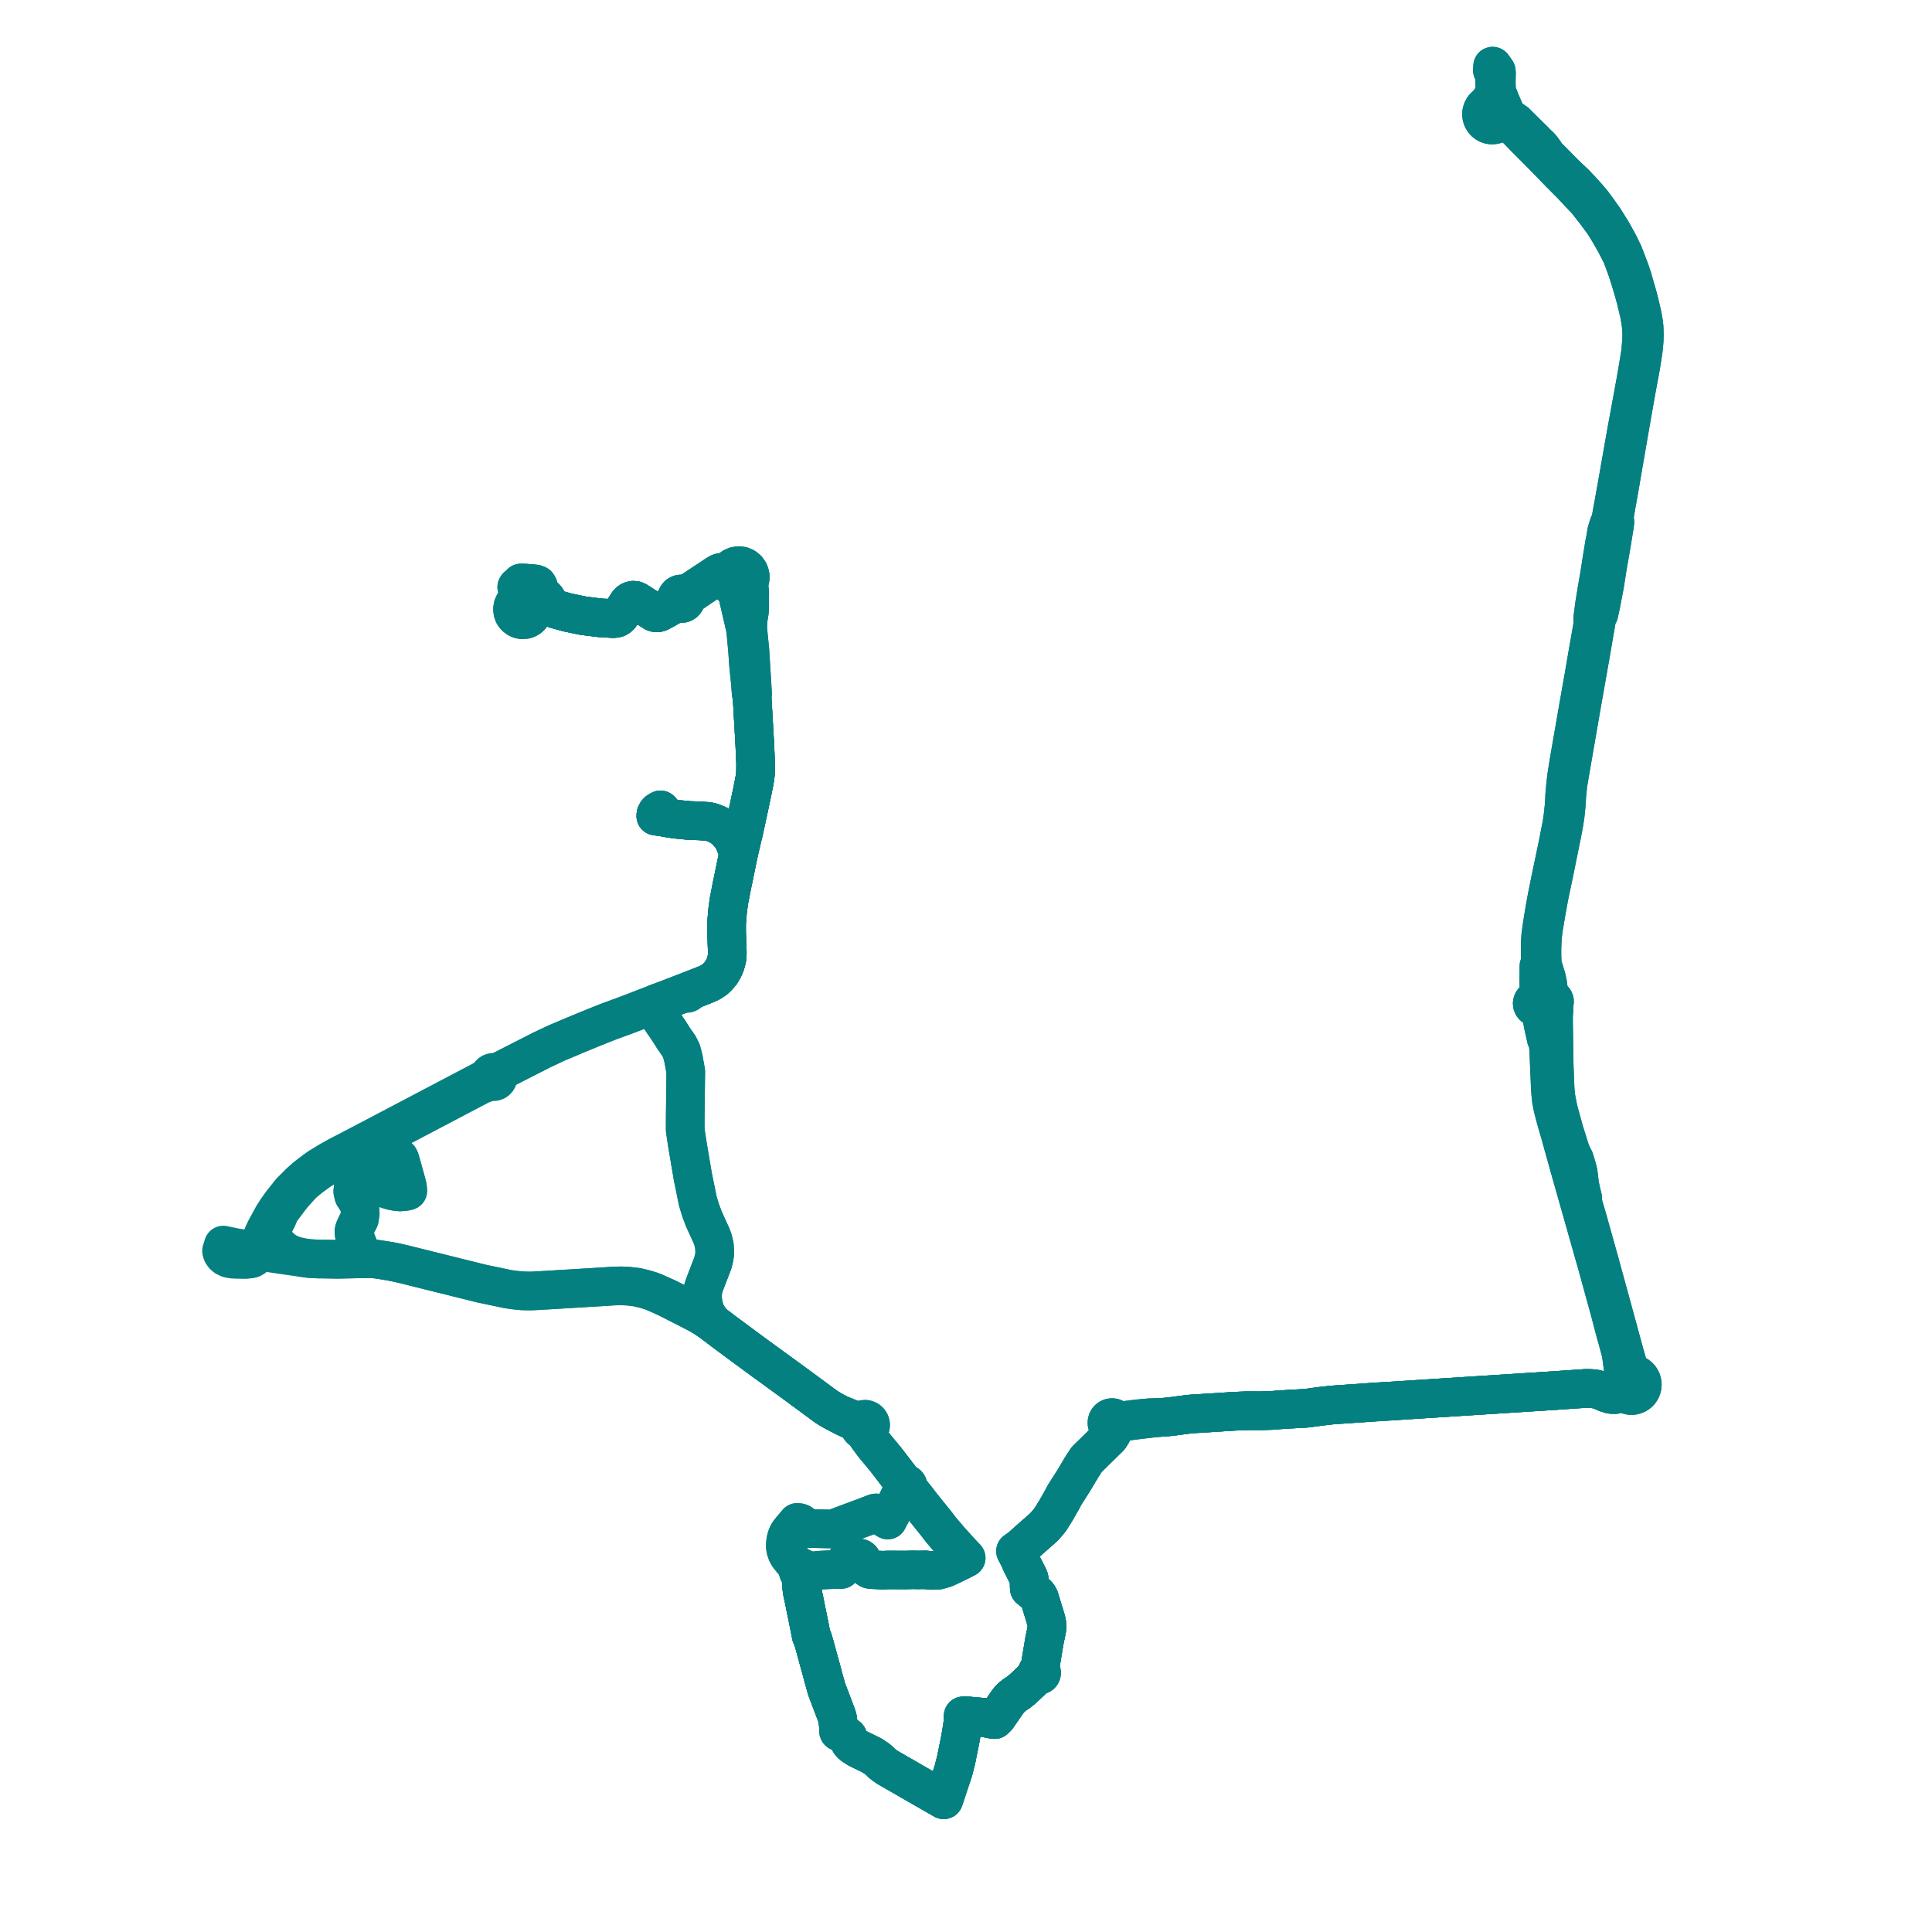     
<svg width="584.253" height="584.253" version="1.1"
     xmlns="http://www.w3.org/2000/svg">

  <title>Plan de ligne</title>
  <desc>Du 2019-09-02 au 2024-01-07</desc>

<path d='M 451.316 21.274 L 451.543 21.662 L 451.742 22.165 L 451.861 22.562 L 451.963 23.45 L 451.999 23.849 L 452.013 24.377 L 452.043 24.637 L 452.056 28.149 L 451.76 28.745 L 451.608 29.101 L 451.468 29.411 L 451.026 30.011 L 450.809 30.267 L 450.472 30.614 L 450.272 31.14 L 450.142 31.483 L 449.698 31.685 L 449.29 31.954 L 448.926 32.282 L 448.615 32.661 L 448.285 33.254 L 448.085 33.905 L 448.022 34.583 L 448.1 35.258 L 448.315 35.904 L 448.658 36.489 L 448.966 36.851 L 449.324 37.163 L 449.904 37.51 L 450.542 37.726 L 451.211 37.805 L 451.882 37.741 L 452.525 37.538 L 452.966 37.302 L 453.367 37.001 L 454.345 36.831 L 455.239 36.772 L 455.804 36.873 L 456.439 37.143 L 457.27 37.69 L 457.697 38.098 L 459.206 39.583 L 460.697 41.122 L 463.122 43.563 L 465.112 45.555 L 468.422 48.94 L 469.607 50.162 L 470.344 50.923 L 471.058 51.66 L 471.76 52.384 L 473.905 54.533 L 475.489 56.124 L 477.493 58.291 L 477.93 58.765 L 479.756 60.658 L 481.014 62.267 L 482.587 64.264 L 485.108 67.701 L 486.73 70.354 L 488.531 73.533 L 490.259 76.878 L 490.417 77.184 L 490.672 77.88 L 492.142 81.899 L 492.901 84.275 L 494.034 88.044 L 494.789 90.873 L 494.952 91.585 L 495.761 94.9 L 496.044 96.581 L 496.227 97.64 L 496.301 98.382 L 496.403 99.41 L 496.478 101.296 L 496.423 103.067 L 496.112 106.64 L 495.364 111.162 L 494.587 115.683 L 492.794 125.466 L 491.88 130.408 L 490.488 138.312 L 488.886 147.398 L 487.739 153.78 L 487.488 155.104 L 486.978 158.119 L 486.513 158.663 L 485.839 160.883 L 485.517 162.929 L 485.172 164.638 L 484.95 166.055 L 484.842 166.751 L 484.551 168.421 L 483.977 172.123 L 483.735 173.682 L 482.854 178.81 L 482.234 182.576 L 481.752 186.236 L 481.636 187.163 L 481.714 187.491 L 481.861 187.933 L 480.102 197.891 L 479.024 204.188 L 477.367 213.588 L 474.439 230.444 L 473.707 235.057 L 473.428 237.602 L 473.176 240.495 L 473.025 243.422 L 472.686 246.647 L 472.34 249.086 L 471.916 251.24 L 471.123 255.311 L 468.663 267.068 L 468.24 269.242 L 467.784 271.464 L 467.611 272.384 L 467.318 273.937 L 466.878 276.611 L 466.561 278.455 L 466.408 279.455 L 466.271 280.352 L 465.921 283.054 L 465.788 285.034 L 465.772 286.903 L 465.765 291.229 L 465.384 292.165 L 465.368 295.33 L 465.351 297.112 L 465.435 299.677 L 465.46 300.435 L 465.496 301.08 L 465.356 301.755 L 464.866 302.439 L 464.556 302.361 L 464.238 302.378 L 463.919 302.496 L 463.651 302.708 L 463.447 303.02 L 463.357 303.385 L 463.393 303.758 L 463.548 304.098 L 463.783 304.347 L 464.082 304.513 L 464.415 304.577 L 464.751 304.535 L 465.044 304.764 L 465.402 305.123 L 465.814 305.54 L 466.119 306.594 L 466.332 307.949 L 466.467 308.729 L 466.656 309.815 L 466.869 310.81 L 467.152 312.047 L 467.599 314.07 L 468.132 315.04 L 468.368 317.714 L 468.462 320.331 L 468.596 323.626 L 468.724 326.408 L 468.805 328.628 L 468.937 330.523 L 469.17 332.72 L 469.611 335.015 L 470.639 338.919 L 471.654 342.375 L 474.66 353.192 L 482.94 382.371 L 486.777 396.315 L 488.586 403.189 L 489.06 404.826 L 490.169 408.968 L 490.404 410.374 L 490.614 411.931 L 490.855 413.935 L 491.004 415.05 L 491.008 415.237 L 491.025 415.63 L 491.004 415.969 L 491.022 416.425 L 490.698 416.826 L 490.44 417.272 L 490.253 417.754 L 490.143 418.259 L 490.112 418.776 L 490.161 419.292 L 489.615 420.364 L 489.402 420.62 L 489.1 420.886 L 488.654 421.124 L 487.16 421.663 L 485.818 421.251 L 484.283 420.584 L 483.287 420.249 L 482.245 419.995 L 481.055 419.886 L 479.599 419.87 L 471.422 420.434 L 470.341 420.511 L 445.231 422.115 L 442.906 422.264 L 442.581 422.285 L 433.697 422.853 L 430.402 423.063 L 425.619 423.37 L 421.379 423.644 L 416.111 423.955 L 404.196 424.792 L 402.815 424.888 L 401.783 425.001 L 399.088 425.297 L 396.648 425.637 L 395.509 425.814 L 394.086 425.936 L 390.207 426.131 L 386.592 426.358 L 384.577 426.531 L 380.938 426.64 L 380.204 426.635 L 378.601 426.625 L 377.119 426.617 L 373.545 426.763 L 370.813 426.936 L 367.055 427.183 L 363.993 427.371 L 363.499 427.402 L 363.009 427.433 L 361.052 427.547 L 360.133 427.613 L 359.287 427.693 L 356.857 428.017 L 355.448 428.218 L 354.337 428.355 L 352.362 428.558 L 349.607 428.717 L 347.715 428.726 L 344.745 428.987 L 342.75 429.214 L 339.77 429.61 L 338.921 429.55 L 338.436 429.475 L 337.992 429.376 L 337.77 429.29 L 337.378 429.139 L 337.067 428.9 L 336.706 428.747 L 336.319 428.69 L 335.931 428.734 L 335.597 428.858 L 335.301 429.056 L 335.057 429.317 L 334.878 429.628 L 334.762 430.04 L 334.761 430.468 L 334.874 430.88 L 335.094 431.246 L 335.441 431.565 L 335.792 432.179 L 335.963 432.575 L 335.97 433.12 L 335.85 433.98 L 335.552 434.56 L 334.936 435.166 L 334.38 435.712 L 333.748 436.334 L 332.755 437.31 L 330.623 439.406 L 329.838 440.178 L 328.628 441.367 L 327.861 442.535 L 327.041 443.801 L 326.835 444.168 L 324.691 447.758 L 321.929 452.106 L 321.134 453.602 L 319.342 456.762 L 317.978 458.942 L 317.753 459.289 L 317.174 460.092 L 316.229 461.177 L 315.65 461.827 L 311.292 465.666 L 309.876 466.915 L 308.79 467.927 L 307.735 468.632 L 307.098 469.079 L 307.592 470.044 L 308.006 470.852 L 308.58 471.974 L 308.71 472.371 L 308.887 472.717 L 309 472.94 L 309.328 473.586 L 311.079 477.026 L 311.253 477.586 L 311.311 478.009 L 311.299 478.454 L 311.255 478.809 L 311.237 478.985 L 311.241 479.388 L 311.256 479.784 L 311.263 480.056 L 311.293 480.382 L 312.227 481.132 L 312.593 481.407 L 313.548 482.146 L 313.923 482.583 L 314.244 483.114 L 314.429 483.61 L 314.538 483.999 L 315.017 485.588 L 315.716 487.863 L 316.304 489.778 L 316.552 490.815 L 316.629 491.814 L 316.558 492.698 L 316.368 493.644 L 316.021 495.313 L 315.857 496.099 L 315.766 496.64 L 315.685 497.12 L 315.611 497.558 L 315.573 497.785 L 315.35 499.115 L 314.811 502.403 L 314.526 504.017 L 314.483 504.422 L 314.387 505.17 L 314.146 505.179 L 313.923 505.27 L 313.744 505.431 L 313.629 505.646 L 313.592 505.888 L 313.639 506.128 L 313.763 506.337 L 313.278 506.841 L 312.378 507.8 L 311.609 508.544 L 310.724 509.38 L 309.288 510.737 L 309.048 510.93 L 308.302 511.53 L 307.958 511.807 L 307.151 512.333 L 306.932 512.482 L 306.115 513.119 L 305.981 513.244 L 305.559 513.638 L 305.033 514.234 L 304.271 515.297 L 304.013 515.657 L 301.517 519.28 L 300.765 520.007 L 300.214 519.93 L 299.639 519.85 L 297.36 519.36 L 296.774 519.278 L 294.483 519.072 L 293.273 518.962 L 292.121 518.859 L 291.656 518.879 L 291.289 518.898 L 291.256 519.948 L 291.156 521.187 L 291.117 521.675 L 290.487 525.518 L 290.437 525.773 L 290.26 526.671 L 289.953 528.231 L 289.927 528.343 L 289.866 528.638 L 289.31 531.407 L 289.116 532.32 L 288.302 535.517 L 288.071 536.21 L 288.034 536.32 L 287.829 536.956 L 287.47 538.011 L 287.275 538.596 L 287.232 538.727 L 286.48 540.981 L 285.679 543.385 L 285.382 544.253 L 284.724 543.874 L 282.186 542.414 L 278.852 540.498 L 277.977 539.995 L 277.645 539.804 L 275.933 538.82 L 273.725 537.55 L 273.414 537.371 L 271.224 536.112 L 270.868 535.907 L 268.399 534.488 L 267.193 533.647 L 266.771 533.301 L 265.775 532.317 L 265.03 531.747 L 263.671 530.849 L 261.317 529.688 L 259.521 528.831 L 258.197 527.977 L 257.656 527.583 L 257.337 527.276 L 257.047 526.896 L 256.804 526.409 L 256.49 525.552 L 256.359 525.244 L 256.076 525.027 L 255.282 524.494 L 254.867 524.214 L 254.271 523.813 L 254.18 523.752 L 254.023 523.647 L 254.109 523.476 L 254.154 523.239 L 254.124 523.031 L 254.003 522.893 L 253.813 522.874 L 253.761 522.682 L 253.573 521.976 L 253.326 520.098 L 253.279 519.74 L 253.173 519.296 L 252.854 518.37 L 250.218 511.441 L 249.956 510.72 L 249.075 507.574 L 248.667 506.001 L 247.803 502.888 L 246.547 498.292 L 246.336 497.519 L 245.812 495.747 L 245.592 495.226 L 245.317 494.574 L 245.004 492.93 L 244.863 492.208 L 244.666 491.235 L 244.434 490.09 L 243.753 486.797 L 243.38 484.906 L 243.262 484.305 L 243.179 483.878 L 242.657 481.499 L 242.623 481.257 L 242.481 480.271 L 242.434 479.893 L 242.395 479.442 L 242.364 478.99 L 242.328 478.475 L 242.345 477.322 L 242.336 476.494 L 242.573 476.036 L 242.699 475.793 L 242.903 475.66 L 243.04 475.484 L 243.15 475.2 L 243.161 474.898 L 243.075 474.606 L 242.917 474.379 L 242.7 474.211 L 242.442 474.116 L 242.124 474.105 L 241.388 473.693 L 240.958 473.454 L 240.514 472.994 L 240.165 472.577 L 239.428 471.689 L 238.535 470.599 L 238.116 469.903 L 237.821 469.172 L 237.599 468.431 L 237.491 467.6 L 237.541 466.58 L 237.672 465.621 L 237.901 464.834 L 238.272 463.94 L 238.708 463.251 L 241.093 460.401 L 241.698 460.46 L 242.122 460.598 L 242.485 460.867 L 242.885 461.325 L 243.295 461.95 L 243.73 462.214 L 245.391 462.249 L 247.275 462.288 L 251.564 462.378 L 251.847 462.384 L 260.083 459.307 L 261.292 458.867 L 262.029 458.582 L 264.591 457.587 L 264.925 457.527 L 265.198 457.625 L 267.241 458.899 L 268.467 459.664 L 269.356 457.962 L 269.503 457.68 L 271.206 454.3 L 272.502 451.588 L 272.641 451.298 L 273.234 450.028 L 273.483 449.732 L 273.608 449.859 L 273.763 449.944 L 273.935 449.98 L 274.111 449.965 L 274.275 449.901 L 274.414 449.791 L 274.502 449.671 L 274.56 449.534 L 274.583 449.386 L 274.57 449.237 L 274.524 449.096 L 274.444 448.97 L 274.334 448.864 L 274.201 448.79 L 274.054 448.751 L 273.902 448.749 L 273.754 448.786 L 273.62 448.858 L 272.732 447.697 L 269.937 444.041 L 268.9 442.685 L 268.49 442.171 L 267.864 441.344 L 267.357 440.739 L 266.85 440.133 L 266.133 439.267 L 264.621 437.438 L 264.292 437.038 L 262.858 435.106 L 262.361 434.435 L 262.338 433.573 L 262.428 433.058 L 262.501 432.791 L 262.627 432.333 L 262.95 431.986 L 263.127 431.673 L 263.236 431.329 L 263.274 430.97 L 263.24 430.61 L 263.132 430.265 L 262.948 429.933 L 262.696 429.65 L 262.391 429.428 L 262.045 429.277 L 261.676 429.205 L 261.4 429.205 L 261.128 429.248 L 260.866 429.335 L 260.621 429.462 L 260.371 429.653 L 259.486 429.677 L 259.203 429.639 L 258.749 429.537 L 257.93 429.26 L 256.762 428.835 L 255.534 428.334 L 253.602 427.561 L 251.461 426.407 L 249.888 425.437 L 241.332 419.122 L 236.422 415.544 L 228.826 410.019 L 220.675 403.999 L 218.931 402.696 L 218.136 402.095 L 216.962 401.202 L 215.289 399.931 L 213.335 396.822 L 213.14 396.051 L 212.872 395.236 L 212.624 394.064 L 212.465 392.888 L 212.429 391.7 L 212.623 389.794 L 213.065 388.459 L 215.526 382.064 L 215.938 380.543 L 216.16 379.052 L 216.04 376.713 L 215.617 374.929 L 215.136 373.631 L 212.863 368.638 L 211.9 366.076 L 211.03 363.24 L 209.505 355.737 L 207.784 345.555 L 207.211 341.657 L 207.215 338.844 L 207.229 337.173 L 207.382 324.041 L 206.648 319.969 L 206.096 317.884 L 205.336 316.327 L 204.387 314.976 L 203.701 314.001 L 203.096 313.033 L 202.713 312.435 L 202.33 311.838 L 202.185 311.613 L 199.433 307.556 L 198.896 306.764 L 198.555 306.263 L 198.218 305.241 L 198.179 304.641 L 198.564 303.432 L 200.023 302.896 L 200.594 302.686 L 201.943 302.176 L 202.913 301.802 L 203.844 301.444 L 205.479 300.815 L 206.3 300.5 L 208.213 299.761 L 212.711 297.997 L 214.631 297.188 L 216.159 296.202 L 217.124 295.271 L 218.031 294.215 L 218.915 292.682 L 219.409 291.426 L 219.683 290.43 L 219.908 289.379 L 219.938 287.791 L 219.728 281.963 L 219.723 279.194 L 220.026 275.474 L 220.427 272.52 L 221.39 267.553 L 221.854 265.385 L 222.63 261.569 L 222.963 259.936 L 223.255 258.571 L 223.314 258.275 L 223.588 257.048 L 223.27 256.509 L 223.262 256.123 L 222.678 255.183 L 222.416 255.054 L 222.184 254.628 L 221.863 254.091 L 221.601 253.683 L 220.964 252.689 L 220.036 251.658 L 219.489 251.059 L 219.302 250.854 L 218.358 250.142 L 217.654 249.717 L 216.767 249.258 L 215.461 248.732 L 214.195 248.421 L 211.552 248.236 L 208.339 248.115 L 204.367 247.731 L 202.086 247.384 L 200.557 247.093 L 200.633 246.18 L 200.364 245.626 L 200.031 245.257 L 199.738 244.932 L 199.031 245.337 L 198.659 245.721 L 198.542 245.943 L 198.372 246.262 L 198.327 246.775 L 200.557 247.093 L 201.002 247.178 L 202.086 247.384 L 204.367 247.731 L 208.339 248.115 L 211.552 248.236 L 214.195 248.421 L 215.461 248.732 L 216.767 249.258 L 217.654 249.717 L 218.358 250.142 L 219.302 250.854 L 219.489 251.059 L 220.036 251.658 L 220.964 252.689 L 221.863 254.091 L 222.184 254.628 L 222.416 255.054 L 222.371 255.403 L 222.753 256.191 L 223.27 256.509 L 223.588 257.048 L 223.966 255.607 L 224.692 252.46 L 224.864 251.711 L 225.163 250.315 L 225.576 248.384 L 226.689 243.231 L 227.453 239.63 L 228.129 236.24 L 228.331 235.008 L 228.479 233.558 L 228.506 231.041 L 228.366 227.67 L 228.26 225.182 L 228.019 220.983 L 227.918 219.218 L 227.875 218.464 L 227.404 210.189 L 227.575 209.661 L 227.313 205.416 L 226.828 197.592 L 226.775 196.74 L 226.653 195.505 L 226.552 194.487 L 226.416 193.109 L 226.302 191.964 L 226.114 190.057 L 226.157 188.316 L 226.26 187.239 L 226.647 184.78 L 226.678 181.122 L 226.696 180.442 L 226.713 179.645 L 226.702 178.962 L 226.6 178.107 L 226.337 176.93 L 226.256 176.569 L 226.525 176.109 L 226.723 175.615 L 226.874 174.844 L 226.851 174.058 L 226.656 173.296 L 226.468 172.882 L 225.917 172.12 L 225.186 171.535 L 224.327 171.168 L 223.401 171.047 L 222.478 171.18 L 221.624 171.556 L 221.132 171.922 L 220.712 172.369 L 219.864 172.783 L 219.421 172.95 L 219.109 173.025 L 218.757 173.088 L 218.445 173.088 L 218.121 173.076 L 217.82 173.139 L 217.524 173.237 L 217.258 173.375 L 216.633 173.777 L 212.932 176.227 L 210.171 178.049 L 209.712 178.352 L 208.045 179.409 L 207.466 179.696 L 207.171 179.754 L 206.746 179.816 L 206.382 179.661 L 205.989 179.613 L 205.652 179.66 L 205.334 179.785 L 205.078 179.962 L 204.865 180.191 L 204.705 180.46 L 204.606 180.758 L 204.578 181.205 L 204.686 181.639 L 204.28 182.216 L 203.922 182.613 L 203.245 183.006 L 201.093 184.255 L 200.238 184.711 L 199.427 185.144 L 198.934 185.292 L 198.249 185.278 L 197.873 185.171 L 197.661 185.035 L 197.5 184.933 L 194.72 183.16 L 194.63 183.103 L 194.173 182.811 L 192.646 181.831 L 192.045 181.569 L 191.612 181.54 L 191.437 181.527 L 190.859 181.674 L 190.351 181.981 L 189.852 182.503 L 189.688 182.76 L 189.124 183.641 L 187.476 186.216 L 187.094 186.577 L 186.592 186.878 L 186.022 187.019 L 185.398 187.06 L 185.056 187.041 L 181.472 186.837 L 176.333 186.192 L 175.321 185.981 L 172.837 185.464 L 171.899 185.268 L 171.711 185.229 L 168.016 184.211 L 167.649 184.082 L 167.162 183.887 L 166.806 183.682 L 166.515 183.428 L 166.284 183.146 L 165.361 181.384 L 165.162 181.053 L 164.928 180.776 L 164.596 180.487 L 164.281 180.297 L 163.98 180.198 L 163.561 180.104 L 163.08 180.108 L 162.616 180.178 L 162.333 180.283 L 161.853 180.565 L 161.237 181.002 L 160.83 180.983 L 160.52 181.174 L 160.288 181.274 L 160.049 181.349 L 159.535 181.405 L 159.079 181.218 L 158.814 181.157 L 158.598 181.107 L 158.107 181.072 L 157.502 180.481 L 157.332 180.318 L 157.358 179.671 L 156.939 179.164 L 156.785 178.885 L 156.711 178.66 L 156.531 178.207 L 156.403 177.878 L 156.273 177.544 L 156.473 177.276 L 156.904 177.058 L 157.347 176.531 L 157.535 176.307 L 157.699 176.286 L 158.074 176.289 L 158.584 176.312 L 158.836 176.327 L 160.447 176.471' fill='transparent' stroke='#058080' stroke-linecap='round' stroke-linejoin='round' stroke-width='11.685'/><path d='M 160.447 176.471 L 161.89 176.6 L 162.491 176.819 L 162.699 177.114 L 162.835 177.373 L 162.825 177.659 L 162.789 178.229 L 162.746 178.566 L 162.704 178.887 L 162.662 179.214 L 162.453 179.61 L 162.383 179.702 L 162.243 179.846 L 161.966 180.269 L 161.853 180.565 L 161.237 181.002 L 160.83 180.983 L 160.52 181.174 L 160.288 181.274 L 160.049 181.349 L 159.535 181.405 L 159.079 181.218 L 158.598 181.107 L 158.107 181.072 L 157.47 181.145 L 156.861 181.347 L 156.305 181.67 L 155.912 182.008 L 155.58 182.407 L 155.315 182.857 L 155.128 183.342 L 154.999 184.151 L 155.078 184.967 L 155.372 185.803 L 155.632 186.167 L 155.969 186.549 L 156.571 187.005 L 157.263 187.303 L 158.005 187.425 L 158.885 187.337 L 159.457 187.134 L 159.979 186.825 L 160.433 186.419 L 160.832 185.883 L 160.924 185.682 L 161.112 185.272 L 161.257 184.625 L 161.266 183.961 L 161.138 183.31 L 160.802 182.569 L 160.899 182.11 L 161.029 181.724 L 161.196 181.356 L 161.237 181.002 L 161.853 180.565 L 162.333 180.283 L 162.616 180.178 L 163.08 180.108 L 163.561 180.104 L 163.98 180.198 L 164.281 180.297 L 164.596 180.487 L 164.928 180.776 L 165.162 181.053 L 165.361 181.384 L 166.284 183.146 L 166.515 183.428 L 166.806 183.682 L 167.162 183.887 L 167.649 184.082 L 168.016 184.211 L 171.711 185.229 L 171.899 185.268 L 175.321 185.981 L 176.333 186.192 L 181.472 186.837 L 185.056 187.041 L 185.398 187.06 L 186.022 187.019 L 186.592 186.878 L 187.094 186.577 L 187.476 186.216 L 189.124 183.641 L 189.688 182.76 L 189.852 182.503 L 190.351 181.981 L 190.859 181.674 L 191.437 181.527 L 191.612 181.54 L 192.045 181.569 L 192.646 181.831 L 194.173 182.811 L 194.63 183.103 L 194.72 183.16 L 195.846 183.878 L 197.5 184.933 L 197.661 185.035 L 197.873 185.171 L 198.249 185.278 L 198.934 185.292 L 199.427 185.144 L 200.238 184.711 L 201.093 184.255 L 203.922 182.613 L 204.758 182.369 L 205.29 182.333 L 205.744 182.505 L 206.228 182.514 L 206.615 182.398 L 206.954 182.177 L 207.22 181.871 L 207.392 181.501 L 207.453 181.155 L 207.431 180.803 L 207.66 180.461 L 207.891 180.227 L 208.489 179.808 L 210.019 178.828 L 210.662 178.392 L 212.23 177.327 L 212.432 177.192 L 212.624 177.065 L 213.254 176.641 L 214.517 175.796 L 217.613 173.795 L 217.909 173.677 L 218.231 173.631 L 218.61 173.648 L 218.977 173.768 L 219.273 173.957 L 219.7 174.334 L 219.959 174.562 L 220.021 175.216 L 220.258 175.976 L 220.478 176.355 L 220.658 176.663 L 221.201 177.241 L 222.003 177.748 L 222.616 178.832 L 222.981 179.621 L 223.194 180.423 L 223.37 181.234 L 223.966 183.799 L 225.474 190.289 L 225.648 192.171 L 225.753 193.312 L 225.881 194.691 L 225.974 195.705 L 226.085 196.907 L 226.349 200.862 L 226.886 206.158 L 227.174 209.696 L 227.404 210.189 L 227.875 218.464 L 227.918 219.218 L 228.26 225.182 L 228.366 227.67 L 228.506 231.041 L 228.479 233.558 L 228.331 235.008 L 228.129 236.24 L 227.453 239.63 L 226.689 243.231 L 225.576 248.384 L 225.163 250.315 L 224.864 251.711 L 224.04 252.469 L 223.752 252.706 L 223.158 253.196 L 222.813 253.128 L 222.387 253.189 L 221.441 252.894 L 220.964 252.689 L 220.036 251.658 L 219.489 251.059 L 219.302 250.854 L 218.358 250.142 L 217.919 249.877 L 217.654 249.717 L 216.767 249.258 L 215.461 248.732 L 214.195 248.421 L 211.552 248.236 L 208.339 248.115 L 204.367 247.731 L 202.086 247.384 L 200.557 247.093 L 200.633 246.18 L 200.364 245.626 L 200.119 245.354 L 199.738 244.932 L 199.031 245.337 L 198.659 245.721 L 198.372 246.262 L 198.327 246.775 L 198.71 246.829 L 200.557 247.093 L 202.086 247.384 L 204.367 247.731 L 208.339 248.115 L 211.552 248.236 L 214.195 248.421 L 215.461 248.732 L 216.767 249.258 L 217.654 249.717 L 218.358 250.142 L 219.302 250.854 L 219.489 251.059 L 220.036 251.658 L 220.964 252.689 L 221.863 254.091 L 222.184 254.628 L 222.416 255.054 L 222.371 255.403 L 222.753 256.191 L 223.27 256.509 L 223.588 257.048 L 223.314 258.275 L 223.255 258.571 L 222.963 259.936 L 222.85 260.489 L 221.854 265.385 L 221.39 267.553 L 220.427 272.52 L 220.026 275.474 L 219.723 279.194 L 219.728 281.963 L 219.938 287.791 L 219.908 289.379 L 219.683 290.43 L 219.409 291.426 L 218.915 292.682 L 218.031 294.215 L 217.124 295.271 L 216.159 296.202 L 214.631 297.188 L 212.711 297.997 L 208.213 299.761 L 207.805 299.921 L 201.097 302.501 L 199.161 303.213 L 198.564 303.432 L 197.659 304.009 L 197.514 304.271 L 197.554 304.599 L 197.618 304.825 L 198.027 305.648 L 198.555 306.263 L 198.896 306.764 L 201.191 310.148 L 202.185 311.613 L 202.33 311.838 L 202.713 312.435 L 203.096 313.033 L 203.701 314.001 L 204.387 314.976 L 205.336 316.327 L 206.096 317.884 L 206.648 319.969 L 207.382 324.041 L 207.229 337.173 L 207.215 338.844 L 207.211 341.657 L 207.784 345.555 L 208.973 352.59 L 209.505 355.737 L 211.03 363.24 L 211.9 366.076 L 212.863 368.638 L 215.136 373.631 L 215.617 374.929 L 216.04 376.713 L 216.16 379.052 L 215.938 380.543 L 215.526 382.064 L 213.065 388.459 L 212.623 389.794 L 212.429 391.7 L 212.465 392.888 L 212.624 394.064 L 212.872 395.236 L 212.661 396.083 L 212.622 396.24 L 212.42 396.719 L 212.267 397.593 L 212.217 397.924 L 212.519 398.095 L 212.744 398.223 L 213.091 398.451 L 215.289 399.931 L 218.136 402.095 L 218.931 402.696 L 220.675 403.999 L 228.826 410.019 L 231.345 411.851 L 236.422 415.544 L 241.332 419.122 L 249.888 425.437 L 251.461 426.407 L 253.602 427.561 L 255.474 428.562 L 256.672 429.108 L 257.781 429.624 L 258.499 429.988 L 258.919 430.261 L 259.431 430.689 L 259.796 430.995 L 259.867 431.461 L 259.969 431.73 L 260.114 431.978 L 260.296 432.198 L 260.51 432.386 L 260.753 432.536 L 261.134 432.676 L 261.643 433.416 L 261.852 433.719 L 262.361 434.435 L 264.292 437.038 L 264.621 437.438 L 266.133 439.267 L 266.85 440.133 L 267.357 440.739 L 267.864 441.344 L 268.49 442.171 L 268.9 442.685 L 269.937 444.041 L 273.62 448.858 L 273.502 448.97 L 273.416 449.109 L 273.37 449.266 L 273.366 449.43 L 273.405 449.589 L 273.483 449.732 L 273.608 449.859 L 273.763 449.944 L 273.935 449.98 L 274.111 449.965 L 274.275 449.901 L 274.414 449.791 L 275.122 450.715 L 276.688 452.647 L 279.092 455.745 L 280.417 457.388 L 282.508 459.979 L 282.937 460.506 L 284.311 462.292 L 284.636 462.714 L 287.544 466.122 L 287.976 466.585 L 288.303 466.941 L 290.664 469.551 L 291.508 470.443 L 291.783 470.733 L 291.942 470.901 L 292.012 470.974 L 292.177 471.139 L 291.546 471.467 L 290.552 471.982 L 288.107 473.18 L 287.861 473.295 L 287.163 473.623 L 285.771 474.272 L 283.701 474.852 L 281.379 474.905 L 280.333 474.8 L 279.794 474.709 L 278.542 474.74 L 277.446 474.766 L 276.286 474.71 L 273.75 474.798 L 269.605 474.773 L 268.599 474.767 L 266.959 474.867 L 264.969 474.739 L 263.362 474.653 L 262.878 474.538 L 262.651 474.381 L 262.423 474.223 L 262.285 474.128 L 262.249 473.841 L 262.144 473.631 L 261.981 473.464 L 261.776 473.355 L 261.6 473.32 L 261.434 473.315 L 260.955 472.826 L 260.735 472.416 L 260.472 471.447 L 260.257 471.272 L 259.976 471.164 L 258.761 471.16 L 257.813 471.235 L 257.367 471.271 L 256.564 471.483 L 256.186 471.622 L 256.043 471.746 L 255.919 471.946 L 255.766 472.514 L 255.674 472.852 L 255.527 473.221 L 255.336 473.523 L 255.004 473.937 L 254.349 474.628 L 252.284 474.658 L 251.311 474.671 L 248.061 474.833 L 245.737 475.065 L 244.934 475.08 L 244.366 475.118 L 243.825 474.909 L 243.353 474.719 L 243.075 474.606 L 242.917 474.379 L 242.7 474.211 L 242.442 474.116 L 242.124 474.105 L 241.924 474.168 L 241.706 474.297 L 241.532 474.483 L 241.416 474.71 L 241.396 474.803 L 241.375 474.971 L 241.374 475.139 L 241.429 475.349 L 241.528 475.536 L 241.677 475.703 L 241.774 475.769 L 241.911 475.832 L 242.047 475.895 L 242.336 476.494 L 242.345 477.322 L 242.328 478.475 L 242.364 478.99 L 242.395 479.442 L 242.434 479.893 L 242.481 480.271 L 242.623 481.257 L 242.657 481.499 L 243.179 483.878 L 243.262 484.305 L 243.38 484.906 L 243.753 486.797 L 244.434 490.09 L 244.666 491.235 L 244.863 492.208 L 245.004 492.93 L 245.317 494.574 L 245.592 495.226 L 245.812 495.747 L 246.336 497.519 L 246.547 498.292 L 247.803 502.888 L 248.667 506.001 L 249.075 507.574 L 249.956 510.72 L 250.218 511.441 L 252.003 516.134 L 252.854 518.37 L 253.173 519.296 L 253.279 519.74 L 253.573 521.976 L 253.761 522.682 L 253.813 522.874 L 253.67 522.942 L 253.584 523.114 L 253.558 523.421 L 253.617 523.62 L 253.705 523.693 L 253.886 523.704 L 254.023 523.647 L 254.18 523.752 L 254.271 523.813 L 254.407 523.904 L 254.867 524.214 L 255.282 524.494 L 256.076 525.027 L 256.359 525.244 L 256.49 525.552 L 256.804 526.409 L 257.047 526.896 L 257.337 527.276 L 257.656 527.583 L 258.197 527.977 L 259.521 528.831 L 261.317 529.688 L 263.671 530.849 L 265.03 531.747 L 265.775 532.317 L 266.771 533.301 L 267.193 533.647 L 268.399 534.488 L 270.868 535.907 L 271.224 536.112 L 273.414 537.371 L 273.725 537.55 L 275.933 538.82 L 277.645 539.804 L 277.977 539.995 L 278.852 540.498 L 282.186 542.414 L 283.636 543.248 L 284.724 543.874 L 285.382 544.253 L 285.679 543.385 L 286.31 541.491 L 286.48 540.981 L 287.232 538.727 L 287.275 538.596 L 287.47 538.011 L 287.829 536.956 L 288.034 536.32 L 288.071 536.21 L 288.302 535.517 L 289.116 532.32 L 289.31 531.407 L 289.866 528.638 L 289.927 528.343 L 289.953 528.231 L 290.26 526.671 L 290.437 525.773 L 290.487 525.518 L 291.117 521.675 L 291.213 520.477 L 291.256 519.948 L 291.289 518.898 L 291.656 518.879 L 292.121 518.859 L 293.273 518.962 L 294.483 519.072 L 296.774 519.278 L 297.36 519.36 L 299.639 519.85 L 300.765 520.007 L 301.517 519.28 L 304.013 515.657 L 304.271 515.297 L 305.033 514.234 L 305.559 513.638 L 305.981 513.244 L 306.115 513.119 L 306.932 512.482 L 307.151 512.333 L 307.958 511.807 L 309.048 510.93 L 309.288 510.737 L 310.724 509.38 L 311.609 508.544 L 312.378 507.8 L 313.278 506.841 L 313.763 506.337 L 313.926 506.477 L 314.122 506.561 L 314.334 506.58 L 314.542 506.535 L 314.74 506.417 L 314.89 506.241 L 314.975 506.025 L 314.987 505.792 L 314.923 505.568 L 314.792 505.377 L 314.606 505.239 L 314.387 505.17 L 314.483 504.422 L 314.526 504.017 L 314.811 502.403 L 315.103 500.623 L 315.35 499.115 L 315.573 497.785 L 315.611 497.558 L 315.685 497.12 L 315.766 496.64 L 315.857 496.099 L 316.021 495.313 L 316.368 493.644 L 316.558 492.698 L 316.629 491.814 L 316.552 490.815 L 316.304 489.778 L 315.017 485.588 L 314.538 483.999 L 314.429 483.61 L 314.244 483.114 L 313.923 482.583 L 313.548 482.146 L 312.593 481.407 L 312.227 481.132 L 311.293 480.382 L 311.263 480.056 L 311.256 479.784 L 311.241 479.388 L 311.237 478.985 L 311.255 478.809 L 311.299 478.454 L 311.311 478.009 L 311.253 477.586 L 311.079 477.026 L 309.328 473.586 L 309 472.94 L 308.887 472.717 L 308.71 472.371 L 308.58 471.974 L 308.571 471.409 L 308.462 470.585 L 308.181 469.198 L 308.223 468.94 L 308.327 468.664 L 308.79 467.927 L 309.876 466.915 L 311.719 465.29 L 315.65 461.827 L 316.229 461.177 L 317.174 460.092 L 317.753 459.289 L 317.978 458.942 L 319.342 456.762 L 321.134 453.602 L 321.929 452.106 L 324.691 447.758 L 326.835 444.168 L 327.041 443.801 L 327.861 442.535 L 328.628 441.367 L 329.838 440.178 L 330.623 439.406 L 332.755 437.31 L 333.748 436.334 L 334.38 435.712 L 334.936 435.166 L 335.552 434.56 L 335.85 433.98 L 336.276 433.473 L 336.418 433.115 L 336.547 432.716 L 336.585 432.593 L 336.722 432.152 L 336.81 431.978 L 336.965 431.669 L 337.31 431.44 L 337.582 431.126 L 337.803 430.604 L 338.122 430.435 L 338.504 430.246 L 339.2 430.075 L 340.85 429.811 L 344.637 429.32 L 346.857 429.069 L 349.607 428.717 L 352.362 428.558 L 354.337 428.355 L 355.448 428.218 L 356.857 428.017 L 359.287 427.693 L 360.133 427.613 L 361.052 427.547 L 363.009 427.433 L 363.499 427.402 L 363.993 427.371 L 367.055 427.183 L 370.813 426.936 L 373.545 426.763 L 377.119 426.617 L 378.601 426.625 L 380.204 426.635 L 380.938 426.64 L 384.577 426.531 L 386.592 426.358 L 390.207 426.131 L 394.086 425.936 L 395.509 425.814 L 396.648 425.637 L 399.088 425.297 L 401.783 425.001 L 402.815 424.888 L 404.196 424.792 L 416.111 423.955 L 421.379 423.644 L 425.619 423.37 L 430.402 423.063 L 433.697 422.853 L 442.581 422.285 L 442.906 422.264 L 445.231 422.115 L 470.341 420.511 L 471.422 420.434 L 479.599 419.87 L 481.055 419.886 L 482.245 419.995 L 483.287 420.249 L 484.283 420.584 L 485.818 421.251 L 487.16 421.663 L 488.364 421.745 L 489.076 421.589 L 489.697 421.38 L 490.356 421.206 L 490.903 421.14 L 491.408 421.359 L 491.821 421.629 L 492.269 421.834 L 492.742 421.967 L 493.229 422.027 L 493.721 422.013 L 494.204 421.924 L 494.669 421.763 L 495.105 421.533 L 495.435 421.295 L 495.735 421.018 L 495.998 420.705 L 496.22 420.361 L 496.4 419.992 L 496.548 419.543 L 496.632 419.075 L 496.649 418.602 L 496.598 418.13 L 496.483 417.67 L 496.303 417.232 L 496.137 416.953 L 496.036 416.786 L 495.703 416.388 L 495.313 416.047 L 494.875 415.773 L 494.4 415.571 L 493.899 415.449 L 493.386 415.407 L 492.854 414.517 L 492.595 413.979 L 492.345 413.125 L 491.93 411.606 L 491.496 410.073 L 491.387 409.722 L 491.054 408.499 L 487.328 394.832 L 483.84 382.103 L 480.05 368.562 L 478.575 363.524 L 478.629 362.314 L 478.094 360.137 L 477.671 358.114 L 477.543 356.978 L 477.463 356.284 L 477.358 355.329 L 477.194 354.231 L 476.981 353.582 L 476.786 352.771 L 476.535 351.935 L 476.144 350.635 L 475.535 349.506 L 475.415 349.218 L 474.867 347.895 L 473.694 344.151 L 473.023 342.006 L 471.685 337.14 L 471.245 335.542 L 470.511 331.753 L 470.295 329.573 L 469.993 321.929 L 469.796 308.569 L 469.807 307.161 L 469.928 305.522 L 469.939 305.044 L 469.951 304.488 L 469.913 304.028 L 469.873 303.835 L 469.72 303.567 L 469.899 303.413 L 470.028 303.212 L 470.093 302.982 L 470.09 302.743 L 469.988 302.456 L 469.789 302.226 L 469.59 302.111 L 469.367 302.057 L 469.138 302.069 L 468.892 301.882 L 468.643 301.578 L 468.524 301.191 L 468.372 300.159 L 468.222 298.978 L 468.033 297.474 L 467.618 295.529 L 467.211 294.36 L 466.909 293.178 L 466.428 292.089 L 466.302 289.354 L 466.298 288.711 L 466.288 286.952 L 466.358 285.061 L 466.482 283.037 L 466.822 280.442 L 467.14 278.573 L 467.454 276.666 L 467.915 274.094 L 468.376 271.547 L 468.802 269.441 L 469.95 264.009 L 471.761 255.076 L 472.393 251.963 L 472.935 249.085 L 473.313 246.678 L 473.638 243.465 L 473.826 240.414 L 474.165 237.145 L 474.831 233.202 L 475.335 230.291 L 478.225 213.597 L 479.574 205.952 L 480.774 199.162 L 483.013 186.174 L 483.526 185.59 L 484.191 182.485 L 484.76 179.494 L 485.271 176.805 L 485.821 173.295 L 486.142 171.251 L 487.104 165.777 L 487.523 163.252 L 487.835 161.356 L 487.945 160.682 L 488.19 159.193 L 488.369 157.819 L 488.057 157.031 L 488.571 153.94 L 489.2 150.411 L 489.599 148.164 L 489.8 147.035 L 490.592 142.358 L 491.269 138.451 L 492.592 130.798 L 493.461 125.817 L 494.921 117.553 L 496.082 111.327 L 496.636 107.948 L 496.912 106.075 L 497.092 104.525 L 497.216 102.92 L 497.266 101.217 L 497.219 99.607 L 497.174 98.746 L 497.139 98.432 L 497.046 97.606 L 496.658 95.441 L 496.074 92.852 L 495.386 90.044 L 493.643 84.002 L 492.93 81.835 L 490.953 76.686 L 489.485 73.657 L 487.448 69.991 L 485.022 66.114 L 482.805 63.018 L 481.614 61.415 L 480.184 59.701 L 478.404 57.73 L 478.291 57.609 L 476.273 55.463 L 474.421 53.728 L 473.558 52.896 L 472.382 51.721 L 471.688 51.018 L 470.987 50.307 L 470.22 49.529 L 469.061 48.354 L 467.883 47.184 L 467.253 46.545 L 467.163 46.166 L 466.234 44.872 L 465.715 44.263 L 465.163 43.755 L 464.159 42.937 L 464.097 42.685 L 462.67 41.274 L 459.432 38.074 L 458.301 36.965 L 457.082 36.151 L 456.212 35.424 L 455.824 34.961 L 455.255 34.184 L 454.921 33.422 L 454.623 32.709 L 454.285 31.9 L 453.666 30.445 L 453.097 29.006 L 452.551 27.554 L 452.494 25.152 L 452.483 24.663 L 452.507 23.834 L 452.511 23.218 L 452.525 23.02 L 452.522 22.795 L 452.532 22.518 L 452.549 21.962 L 452.498 21.556 L 452.258 21.211 L 451.394 20' fill='transparent' stroke='#058080' stroke-linecap='round' stroke-linejoin='round' stroke-width='11.685'/><path d='M 451.316 21.274 L 451.543 21.662 L 451.742 22.165 L 451.861 22.562 L 451.963 23.45 L 451.999 23.849 L 452.013 24.377 L 452.043 24.637 L 452.049 26.351 L 452.056 28.149 L 451.76 28.745 L 451.608 29.101 L 451.468 29.411 L 451.026 30.011 L 450.809 30.267 L 450.472 30.614 L 450.272 31.14 L 450.142 31.483 L 449.698 31.685 L 449.29 31.954 L 448.926 32.282 L 448.615 32.661 L 448.285 33.254 L 448.085 33.905 L 448.022 34.583 L 448.1 35.258 L 448.315 35.904 L 448.658 36.489 L 448.966 36.851 L 449.324 37.163 L 449.904 37.51 L 450.542 37.726 L 451.211 37.805 L 451.882 37.741 L 452.525 37.538 L 452.966 37.302 L 453.367 37.001 L 454.345 36.831 L 455.239 36.772 L 455.804 36.873 L 456.439 37.143 L 457.27 37.69 L 457.697 38.098 L 459.206 39.583 L 460.697 41.122 L 463.122 43.563 L 465.112 45.555 L 468.422 48.94 L 469.607 50.162 L 470.344 50.923 L 471.058 51.66 L 471.76 52.384 L 473.905 54.533 L 475.489 56.124 L 477.493 58.291 L 477.93 58.765 L 479.756 60.658 L 481.014 62.267 L 482.587 64.264 L 485.108 67.701 L 486.73 70.354 L 488.531 73.533 L 490.259 76.878 L 490.417 77.184 L 490.672 77.88 L 492.142 81.899 L 492.901 84.275 L 494.034 88.044 L 494.789 90.873 L 494.952 91.585 L 495.761 94.9 L 496.044 96.581 L 496.227 97.64 L 496.301 98.382 L 496.403 99.41 L 496.478 101.296 L 496.423 103.067 L 496.112 106.64 L 495.364 111.162 L 494.587 115.683 L 492.794 125.466 L 491.88 130.408 L 490.488 138.312 L 488.886 147.398 L 487.739 153.78 L 487.488 155.104 L 486.978 158.119 L 486.513 158.663 L 485.839 160.883 L 485.517 162.929 L 485.172 164.638 L 484.95 166.055 L 484.842 166.751 L 484.551 168.421 L 484.239 170.434 L 483.977 172.123 L 483.735 173.682 L 482.854 178.81 L 482.234 182.576 L 481.752 186.236 L 481.636 187.163 L 481.714 187.491 L 481.861 187.933 L 480.102 197.891 L 479.024 204.188 L 477.367 213.588 L 475.169 226.24 L 474.439 230.444 L 473.707 235.057 L 473.428 237.602 L 473.176 240.495 L 473.025 243.422 L 472.686 246.647 L 472.34 249.086 L 471.916 251.24 L 471.123 255.311 L 468.663 267.068 L 468.24 269.242 L 467.784 271.464 L 466.742 277.401 L 465.921 283.054 L 465.788 285.034 L 465.765 291.229 L 465.384 292.165 L 465.351 297.112 L 465.496 301.08 L 465.356 301.755 L 464.866 302.439 L 464.556 302.361 L 464.238 302.378 L 463.919 302.496 L 463.651 302.708 L 463.447 303.02 L 463.357 303.385 L 463.393 303.758 L 463.548 304.098 L 463.783 304.347 L 464.082 304.513 L 464.415 304.577 L 464.751 304.535 L 465.044 304.764 L 465.402 305.123 L 465.814 305.54 L 466.119 306.594 L 466.332 307.949 L 466.656 309.815 L 466.869 310.81 L 467.152 312.047 L 467.599 314.07 L 468.132 315.04 L 468.368 317.714 L 468.462 320.331 L 468.596 323.626 L 468.724 326.408 L 468.805 328.628 L 468.937 330.523 L 469.17 332.72 L 469.611 335.015 L 470.639 338.919 L 471.654 342.375 L 474.66 353.192 L 482.94 382.371 L 486.777 396.315 L 488.586 403.189 L 489.06 404.826 L 490.169 408.968 L 490.404 410.374 L 490.614 411.931 L 490.855 413.935 L 491.004 415.05 L 491.008 415.237 L 491.025 415.63 L 491.004 415.969 L 491.022 416.425 L 490.698 416.826 L 490.44 417.272 L 490.253 417.754 L 490.143 418.259 L 490.112 418.776 L 490.161 419.292 L 489.615 420.364 L 489.402 420.62 L 489.1 420.886 L 488.654 421.124 L 487.16 421.663 L 485.818 421.251 L 484.283 420.584 L 483.287 420.249 L 482.245 419.995 L 479.599 419.87 L 464.568 420.88 L 443.293 422.239 L 402.815 424.888 L 395.509 425.814 L 390.207 426.131 L 384.363 426.537 L 380.938 426.64 L 377.119 426.617 L 373.545 426.763 L 363.499 427.402 L 360.133 427.613 L 352.362 428.558 L 349.607 428.717 L 347.715 428.726 L 342.75 429.214 L 339.77 429.61 L 338.921 429.55 L 338.436 429.475 L 337.992 429.376 L 337.77 429.29 L 337.378 429.139 L 337.067 428.9 L 336.706 428.747 L 336.319 428.69 L 335.931 428.734 L 335.597 428.858 L 335.301 429.056 L 335.057 429.317 L 334.878 429.628 L 334.762 430.04 L 334.761 430.468 L 334.874 430.88 L 335.094 431.246 L 335.441 431.565 L 335.792 432.179 L 335.963 432.575 L 335.97 433.12 L 335.85 433.98 L 335.552 434.56 L 334.936 435.166 L 334.38 435.712 L 333.748 436.334 L 332.755 437.31 L 330.623 439.406 L 329.838 440.178 L 328.628 441.367 L 327.861 442.535 L 327.041 443.801 L 326.835 444.168 L 324.691 447.758 L 321.929 452.106 L 321.134 453.602 L 319.342 456.762 L 317.978 458.942 L 317.753 459.289 L 317.174 460.092 L 316.229 461.177 L 315.65 461.827 L 309.876 466.915 L 308.79 467.927 L 307.735 468.632 L 307.098 469.079 L 308.006 470.852 L 308.58 471.974 L 308.71 472.371 L 308.887 472.717 L 309 472.94 L 309.328 473.586 L 309.88 474.671 L 311.079 477.026 L 311.253 477.586 L 311.311 478.009 L 311.299 478.454 L 311.255 478.809 L 311.237 478.985 L 311.241 479.388 L 311.256 479.784 L 311.263 480.056 L 311.293 480.382 L 312.227 481.132 L 312.593 481.407 L 313.548 482.146 L 313.923 482.583 L 314.244 483.114 L 314.429 483.61 L 314.538 483.999 L 315.017 485.588 L 316.304 489.778 L 316.552 490.815 L 316.629 491.814 L 316.558 492.698 L 316.368 493.644 L 316.021 495.313 L 315.857 496.099 L 315.766 496.64 L 315.685 497.12 L 315.611 497.558 L 315.573 497.785 L 315.35 499.115 L 314.811 502.403 L 314.526 504.017 L 314.483 504.422 L 314.387 505.17 L 314.146 505.179 L 313.923 505.27 L 313.744 505.431 L 313.629 505.646 L 313.592 505.888 L 313.639 506.128 L 313.763 506.337 L 313.278 506.841 L 312.378 507.8 L 311.609 508.544 L 310.724 509.38 L 309.288 510.737 L 309.048 510.93 L 307.958 511.807 L 307.151 512.333 L 306.932 512.482 L 306.115 513.119 L 305.981 513.244 L 305.559 513.638 L 305.033 514.234 L 304.271 515.297 L 304.013 515.657 L 302.975 517.164 L 301.517 519.28 L 300.765 520.007 L 299.639 519.85 L 297.36 519.36 L 296.774 519.278 L 294.483 519.072 L 293.273 518.962 L 292.121 518.859 L 291.656 518.879 L 291.289 518.898 L 291.256 519.948 L 291.117 521.675 L 290.487 525.518 L 290.437 525.773 L 290.26 526.671 L 289.953 528.231 L 289.927 528.343 L 289.866 528.638 L 289.31 531.407 L 289.116 532.32 L 288.302 535.517 L 288.071 536.21 L 288.034 536.32 L 287.829 536.956 L 287.47 538.011 L 287.275 538.596 L 287.232 538.727 L 286.48 540.981 L 286.377 541.29 L 285.679 543.385 L 285.382 544.253 L 284.724 543.874 L 282.186 542.414 L 279.746 541.012 L 278.852 540.498 L 277.977 539.995 L 277.645 539.804 L 275.933 538.82 L 273.725 537.55 L 273.414 537.371 L 271.224 536.112 L 270.868 535.907 L 268.399 534.488 L 267.193 533.647 L 266.771 533.301 L 265.775 532.317 L 265.03 531.747 L 263.671 530.849 L 261.317 529.688 L 259.521 528.831 L 258.197 527.977 L 257.656 527.583 L 257.337 527.276 L 257.047 526.896 L 256.804 526.409 L 256.49 525.552 L 256.359 525.244 L 256.076 525.027 L 255.282 524.494 L 254.867 524.214 L 254.271 523.813 L 254.18 523.752 L 254.023 523.647 L 254.109 523.476 L 254.154 523.239 L 254.124 523.031 L 254.003 522.893 L 253.813 522.874 L 253.761 522.682 L 253.573 521.976 L 253.279 519.74 L 253.173 519.296 L 252.854 518.37 L 252.2 516.651 L 250.218 511.441 L 249.956 510.72 L 249.075 507.574 L 248.667 506.001 L 247.803 502.888 L 247.131 500.429 L 246.547 498.292 L 246.336 497.519 L 245.812 495.747 L 245.592 495.226 L 245.317 494.574 L 245.004 492.93 L 244.863 492.208 L 244.666 491.235 L 244.434 490.09 L 243.753 486.797 L 243.38 484.906 L 243.262 484.305 L 243.179 483.878 L 242.984 482.988 L 242.657 481.499 L 242.623 481.257 L 242.481 480.271 L 242.434 479.893 L 242.395 479.442 L 242.364 478.99 L 242.328 478.475 L 242.345 477.322 L 242.336 476.494 L 242.573 476.036 L 242.699 475.793 L 242.903 475.66 L 243.04 475.484 L 243.15 475.2 L 243.161 474.898 L 243.075 474.606 L 242.917 474.379 L 242.7 474.211 L 242.442 474.116 L 242.124 474.105 L 241.388 473.693 L 240.958 473.454 L 240.514 472.994 L 240.165 472.577 L 239.428 471.689 L 238.535 470.599 L 238.116 469.903 L 237.821 469.172 L 237.599 468.431 L 237.491 467.6 L 237.514 467.128 L 237.541 466.58 L 237.672 465.621 L 237.901 464.834 L 238.272 463.94 L 238.708 463.251 L 241.093 460.401 L 241.698 460.46 L 242.122 460.598 L 242.485 460.867 L 242.885 461.325 L 243.295 461.95 L 243.73 462.214 L 246.74 462.277 L 247.275 462.288 L 251.564 462.378 L 251.847 462.384 L 260.083 459.307 L 261.292 458.867 L 262.029 458.582 L 264.591 457.587 L 264.925 457.527 L 265.198 457.625 L 266.409 458.38 L 268.467 459.664 L 269.356 457.962 L 269.503 457.68 L 271.206 454.3 L 272.502 451.588 L 272.641 451.298 L 273.08 450.359 L 273.234 450.028 L 273.483 449.732 L 273.608 449.859 L 273.763 449.944 L 273.935 449.98 L 274.111 449.965 L 274.275 449.901 L 274.414 449.791 L 274.502 449.671 L 274.56 449.534 L 274.583 449.386 L 274.57 449.237 L 274.524 449.096 L 274.444 448.97 L 274.334 448.864 L 274.201 448.79 L 274.054 448.751 L 273.902 448.749 L 273.754 448.786 L 273.62 448.858 L 272.755 447.727 L 269.937 444.041 L 268.9 442.685 L 268.49 442.171 L 267.864 441.344 L 267.357 440.739 L 266.85 440.133 L 266.133 439.267 L 264.621 437.438 L 264.292 437.038 L 263.691 436.229 L 262.361 434.435 L 262.338 433.573 L 262.428 433.058 L 262.501 432.791 L 262.627 432.333 L 262.95 431.986 L 263.127 431.673 L 263.236 431.329 L 263.274 430.97 L 263.24 430.61 L 263.132 430.265 L 262.948 429.933 L 262.696 429.65 L 262.391 429.428 L 262.045 429.277 L 261.676 429.205 L 261.4 429.205 L 261.128 429.248 L 260.866 429.335 L 260.621 429.462 L 260.371 429.653 L 259.486 429.677 L 259.203 429.639 L 258.749 429.537 L 257.93 429.26 L 256.762 428.835 L 255.534 428.334 L 253.602 427.561 L 251.461 426.407 L 249.888 425.437 L 241.332 419.122 L 236.422 415.544 L 228.826 410.019 L 220.675 403.999 L 218.931 402.696 L 218.136 402.095 L 215.289 399.931 L 213.091 398.451 L 212.744 398.223 L 212.217 397.924 L 211.124 397.317 L 208.997 396.213 L 202.906 393.106 L 201.769 392.526 L 198.288 390.956 L 196.915 390.412 L 195.26 389.896 L 194.821 389.79 L 192.652 389.262 L 192.479 389.241 L 190.159 388.96 L 187.929 388.849 L 185.353 388.92 L 181.591 389.169 L 180.268 389.248 L 170.612 389.831 L 162.783 390.304 L 160.459 390.413 L 157.789 390.353 L 155.427 390.105 L 153.54 389.826 L 145.597 388.159 L 132.87 384.991 L 122.496 382.409 L 119.848 381.796 L 118.138 381.447 L 115.952 381.097 L 113.343 380.705 L 109.194 380.673 L 109.155 380.27 L 109.035 378.845 L 108.502 377.134 L 107.876 375.606 L 107.661 375.064 L 107.345 374.272 L 107.245 373.867 L 107.145 373.463 L 107.066 372.808 L 107.072 372.199 L 107.225 371.659 L 107.459 371.113 L 107.753 370.512 L 108.221 369.554 L 108.689 368.596 L 108.936 366.92 L 108.914 366.638 L 108.788 365.029 L 108.168 363.368 L 106.977 361.54 L 106.684 360.322 L 106.803 359.2 L 107.24 358.108 L 107.88 357.305 L 108.629 356.803 L 109.121 356.626 L 109.384 356.531 L 110.103 356.461 L 110.997 356.563 L 111.747 356.766 L 112.413 357.053 L 113.194 357.503 L 114.415 358.339 L 115.346 358.85 L 116.378 359.362 L 117.41 359.771 L 118.527 360.088 L 119.612 360.303 L 120.948 360.444 L 122.535 360.312 L 123.313 360.125 L 123.222 358.947 L 122.917 357.728 L 120.97 350.735 L 120.716 350.206 L 120.326 349.837 L 119.852 349.578 L 119.302 349.419 L 118.759 349.439 L 118.256 349.553 L 117.488 349.893 L 110.507 352.992 L 110.028 353.242 L 109.657 353.604 L 109.293 354.11 L 109.044 354.736 L 108.963 355.338 L 109.121 356.626 L 108.629 356.803 L 107.88 357.305 L 107.24 358.108 L 106.803 359.2 L 106.684 360.322 L 106.977 361.54 L 108.168 363.368 L 108.788 365.029 L 108.914 366.638 L 108.936 366.92 L 108.689 368.596 L 108.221 369.554 L 107.753 370.512 L 107.459 371.113 L 107.225 371.659 L 107.072 372.199 L 107.066 372.808 L 107.145 373.463 L 107.245 373.867 L 107.345 374.272 L 107.661 375.064 L 107.876 375.606 L 108.502 377.134 L 109.035 378.845 L 109.155 380.27 L 109.194 380.673 L 102.206 380.822 L 99.852 380.785 L 96.838 380.737 L 96.286 380.741 L 94.173 380.626 L 93.517 380.59 L 91.469 380.308 L 89.74 379.87 L 88.08 379.372 L 86.467 378.558 L 85.291 377.696 L 83.964 376.451 L 83.215 375.29 L 82.739 374.189 L 82.51 373.152 L 82.475 372.003 L 82.647 370.958 L 82.923 370.258 L 83.879 368.362 L 84.723 366.374 L 86.152 364.442 L 87.338 362.878 L 88.393 361.485 L 91.497 358.032 L 93.927 356.018 L 96.504 354.136 L 99.023 352.546 L 102.289 350.764 L 108.933 347.249 L 121.615 340.577 L 123.205 339.741 L 145.537 327.992 L 148.566 326.949 L 149.012 327.1 L 149.454 327.097 L 149.872 326.956 L 150.132 326.779 L 150.347 326.548 L 150.498 326.292 L 150.592 326.011 L 150.626 325.715 L 150.911 324.888 L 152.15 323.473 L 163.912 317.481 L 168.331 315.401 L 169.626 314.863 L 170.592 314.454 L 173.853 313.072 L 179.835 310.608 L 182.632 309.493 L 183.787 309.034 L 185.466 308.419 L 187.535 307.661 L 189.337 307.002 L 192.871 305.645 L 198.564 303.432 L 201.097 302.501 L 207.805 299.921 L 208.213 299.761 L 208.254 299.929 L 208.262 300.106 L 208.187 300.273 L 208.031 300.362 L 207.899 300.408 L 208.031 300.362 L 208.187 300.273 L 208.262 300.106 L 208.254 299.929 L 208.213 299.761 L 212.711 297.997 L 214.631 297.188 L 216.159 296.202 L 217.124 295.271 L 218.031 294.215 L 218.915 292.682 L 219.409 291.426 L 219.683 290.43 L 219.908 289.379 L 219.938 287.791 L 219.884 286.291 L 219.728 281.963 L 219.723 279.194 L 220.026 275.474 L 220.427 272.52 L 221.39 267.553 L 221.854 265.385 L 222.656 261.443 L 222.963 259.936 L 223.255 258.571 L 223.314 258.275 L 223.588 257.048 L 223.27 256.509 L 223.262 256.123 L 222.678 255.183 L 222.416 255.054 L 222.184 254.628 L 221.863 254.091 L 220.964 252.689 L 221.441 252.894 L 220.964 252.689 L 220.036 251.658 L 219.489 251.059 L 219.302 250.854 L 218.358 250.142 L 217.654 249.717 L 216.767 249.258 L 215.461 248.732 L 214.195 248.421 L 211.552 248.236 L 208.339 248.115 L 205.623 247.852 L 204.367 247.731 L 202.086 247.384 L 200.557 247.093 L 200.633 246.18 L 200.364 245.626 L 199.738 244.932 L 199.031 245.337 L 198.659 245.721 L 198.372 246.262 L 198.327 246.775 L 199.059 246.879 L 200.557 247.093 L 202.086 247.384 L 204.367 247.731 L 208.339 248.115 L 211.552 248.236 L 214.195 248.421 L 215.461 248.732 L 216.767 249.258 L 217.654 249.717 L 218.358 250.142 L 219.302 250.854 L 219.489 251.059 L 220.036 251.658 L 220.964 252.689 L 221.863 254.091 L 222.184 254.628 L 222.416 255.054 L 222.371 255.403 L 222.753 256.191 L 223.27 256.509 L 223.588 257.048 L 223.966 255.607 L 224.395 253.746 L 224.864 251.711 L 225.163 250.315 L 225.576 248.384 L 226.689 243.231 L 227.453 239.63 L 228.129 236.24 L 228.331 235.008 L 228.479 233.558 L 228.506 231.041 L 228.366 227.67 L 228.26 225.182 L 227.918 219.218 L 227.875 218.464 L 227.404 210.189 L 227.575 209.661 L 227.313 205.416 L 226.828 197.592 L 226.775 196.74 L 226.653 195.505 L 226.552 194.487 L 226.416 193.109 L 226.302 191.964 L 226.114 190.057 L 226.157 188.316 L 226.26 187.239 L 226.647 184.78 L 226.678 181.122 L 226.696 180.442 L 226.713 179.645 L 226.702 178.962 L 226.6 178.107 L 226.337 176.93 L 226.256 176.569 L 226.525 176.109 L 226.723 175.615 L 226.874 174.844 L 226.851 174.058 L 226.656 173.296 L 226.468 172.882 L 225.917 172.12 L 225.186 171.535 L 224.327 171.168 L 223.401 171.047 L 222.478 171.18 L 221.624 171.556 L 221.132 171.922 L 220.712 172.369 L 219.864 172.783 L 219.421 172.95 L 219.109 173.025 L 218.757 173.088 L 218.445 173.088 L 218.121 173.076 L 217.82 173.139 L 217.524 173.237 L 217.258 173.375 L 216.633 173.777 L 212.932 176.227 L 210.171 178.049 L 209.712 178.352 L 208.045 179.409 L 207.466 179.696 L 207.171 179.754 L 206.746 179.816 L 206.382 179.661 L 205.989 179.613 L 205.652 179.66 L 205.334 179.785 L 205.078 179.962 L 204.865 180.191 L 204.705 180.46 L 204.606 180.758 L 204.578 181.205 L 204.686 181.639 L 204.28 182.216 L 203.922 182.613 L 203.222 183.019 L 201.093 184.255 L 200.238 184.711 L 199.427 185.144 L 198.934 185.292 L 198.249 185.278 L 197.873 185.171 L 197.661 185.035 L 197.5 184.933 L 194.72 183.16 L 194.63 183.103 L 194.173 182.811 L 192.646 181.831 L 192.045 181.569 L 191.612 181.54 L 191.437 181.527 L 190.859 181.674 L 190.351 181.981 L 189.852 182.503 L 189.688 182.76 L 189.124 183.641 L 187.476 186.216 L 187.094 186.577 L 186.592 186.878 L 186.022 187.019 L 185.398 187.06 L 185.056 187.041 L 182.652 186.904 L 181.472 186.837 L 176.333 186.192 L 175.321 185.981 L 171.899 185.268 L 171.711 185.229 L 168.016 184.211 L 167.649 184.082 L 167.162 183.887 L 166.806 183.682 L 166.515 183.428 L 166.284 183.146 L 165.361 181.384 L 165.162 181.053 L 164.928 180.776 L 164.596 180.487 L 164.281 180.297 L 163.98 180.198 L 163.561 180.104 L 163.08 180.108 L 162.616 180.178 L 162.333 180.283 L 161.853 180.565 L 161.237 181.002 L 160.83 180.983 L 160.52 181.174 L 160.288 181.274 L 160.049 181.349 L 159.535 181.405 L 159.079 181.218 L 158.598 181.107 L 158.107 181.072 L 157.502 180.481 L 157.332 180.318 L 157.358 179.671 L 156.939 179.164 L 156.785 178.885 L 156.711 178.66 L 156.531 178.207 L 156.273 177.544 L 156.473 177.276 L 156.904 177.058 L 157.347 176.531 L 157.535 176.307 L 157.699 176.286 L 158.074 176.289 L 158.584 176.312 L 158.836 176.327 L 160.447 176.471' fill='transparent' stroke='#058080' stroke-linecap='round' stroke-linejoin='round' stroke-width='11.685'/><path d='M 160.447 176.471 L 161.89 176.6 L 162.491 176.819 L 162.699 177.114 L 162.835 177.373 L 162.825 177.659 L 162.789 178.229 L 162.704 178.887 L 162.662 179.214 L 162.453 179.61 L 162.383 179.702 L 162.243 179.846 L 161.966 180.269 L 161.853 180.565 L 161.237 181.002 L 160.83 180.983 L 160.52 181.174 L 160.288 181.274 L 160.049 181.349 L 159.535 181.405 L 159.079 181.218 L 158.598 181.107 L 158.107 181.072 L 157.47 181.145 L 156.861 181.347 L 156.305 181.67 L 155.912 182.008 L 155.58 182.407 L 155.315 182.857 L 155.128 183.342 L 154.999 184.151 L 155.078 184.967 L 155.372 185.803 L 155.632 186.167 L 155.969 186.549 L 156.119 186.662 L 156.571 187.005 L 157.263 187.303 L 158.005 187.425 L 158.885 187.337 L 159.457 187.134 L 159.979 186.825 L 160.433 186.419 L 160.832 185.883 L 160.951 185.624 L 161.112 185.272 L 161.257 184.625 L 161.266 183.961 L 161.138 183.31 L 160.802 182.569 L 160.899 182.11 L 161.029 181.724 L 161.196 181.356 L 161.237 181.002 L 161.853 180.565 L 162.333 180.283 L 162.616 180.178 L 163.08 180.108 L 163.561 180.104 L 163.98 180.198 L 164.281 180.297 L 164.596 180.487 L 164.928 180.776 L 165.162 181.053 L 165.361 181.384 L 166.284 183.146 L 166.515 183.428 L 166.806 183.682 L 167.162 183.887 L 167.649 184.082 L 168.016 184.211 L 170.544 184.908 L 171.711 185.229 L 171.899 185.268 L 175.321 185.981 L 176.333 186.192 L 181.472 186.837 L 184.065 186.984 L 185.056 187.041 L 185.398 187.06 L 186.022 187.019 L 186.592 186.878 L 187.094 186.577 L 187.476 186.216 L 189.124 183.641 L 189.688 182.76 L 189.852 182.503 L 190.351 181.981 L 190.859 181.674 L 191.437 181.527 L 191.612 181.54 L 192.045 181.569 L 192.646 181.831 L 194.173 182.811 L 194.63 183.103 L 194.72 183.16 L 195.934 183.934 L 197.5 184.933 L 197.661 185.035 L 197.873 185.171 L 198.249 185.278 L 198.934 185.292 L 199.427 185.144 L 200.238 184.711 L 201.093 184.255 L 203.322 182.961 L 203.922 182.613 L 204.758 182.369 L 205.29 182.333 L 205.744 182.505 L 206.228 182.514 L 206.615 182.398 L 206.954 182.177 L 207.22 181.871 L 207.392 181.501 L 207.453 181.155 L 207.431 180.803 L 207.66 180.461 L 207.891 180.227 L 208.489 179.808 L 210.019 178.828 L 210.662 178.392 L 212.23 177.327 L 212.432 177.192 L 212.624 177.065 L 213.254 176.641 L 214.517 175.796 L 217.613 173.795 L 217.909 173.677 L 218.231 173.631 L 218.61 173.648 L 218.977 173.768 L 219.273 173.957 L 219.7 174.334 L 219.959 174.562 L 220.021 175.216 L 220.258 175.976 L 220.658 176.663 L 220.886 176.906 L 221.201 177.241 L 222.003 177.748 L 222.616 178.832 L 222.981 179.621 L 223.194 180.423 L 223.37 181.234 L 224.064 184.22 L 225.474 190.289 L 225.648 192.171 L 225.753 193.312 L 225.881 194.691 L 225.974 195.705 L 226.085 196.907 L 226.349 200.862 L 226.886 206.158 L 227.174 209.696 L 227.404 210.189 L 227.875 218.464 L 227.918 219.218 L 228.26 225.182 L 228.366 227.67 L 228.506 231.041 L 228.479 233.558 L 228.331 235.008 L 228.129 236.24 L 227.453 239.63 L 226.689 243.231 L 225.576 248.384 L 225.163 250.315 L 224.864 251.711 L 224.04 252.469 L 223.158 253.196 L 222.813 253.128 L 222.387 253.189 L 221.441 252.894 L 220.964 252.689 L 220.326 251.981 L 220.036 251.658 L 219.489 251.059 L 219.302 250.854 L 218.358 250.142 L 217.654 249.717 L 216.767 249.258 L 215.461 248.732 L 214.195 248.421 L 211.552 248.236 L 208.339 248.115 L 204.367 247.731 L 202.086 247.384 L 200.557 247.093 L 200.633 246.18 L 200.364 245.626 L 200.034 245.261 L 199.738 244.932 L 199.031 245.337 L 198.659 245.721 L 198.372 246.262 L 198.327 246.775 L 199.023 246.874 L 200.557 247.093 L 202.086 247.384 L 204.367 247.731 L 208.339 248.115 L 211.552 248.236 L 213.396 248.365 L 214.195 248.421 L 215.461 248.732 L 216.767 249.258 L 217.654 249.717 L 218.358 250.142 L 219.302 250.854 L 219.489 251.059 L 220.036 251.658 L 220.964 252.689 L 221.863 254.091 L 222.184 254.628 L 222.416 255.054 L 222.371 255.403 L 222.753 256.191 L 223.27 256.509 L 223.588 257.048 L 223.314 258.275 L 223.255 258.571 L 222.963 259.936 L 222.359 262.905 L 221.854 265.385 L 221.39 267.553 L 220.427 272.52 L 220.026 275.474 L 219.723 279.194 L 219.728 281.963 L 219.938 287.791 L 219.908 289.379 L 219.683 290.43 L 219.409 291.426 L 218.915 292.682 L 218.031 294.215 L 217.124 295.271 L 216.159 296.202 L 214.631 297.188 L 212.711 297.997 L 208.213 299.761 L 207.805 299.921 L 201.097 302.501 L 198.564 303.432 L 192.871 305.645 L 189.337 307.002 L 187.535 307.661 L 185.466 308.419 L 183.787 309.034 L 182.632 309.493 L 179.835 310.608 L 173.853 313.072 L 169.626 314.863 L 168.331 315.401 L 163.912 317.481 L 152.15 323.473 L 149.894 324.452 L 149.586 324.328 L 149.258 324.28 L 148.928 324.312 L 148.656 324.402 L 148.402 324.551 L 148.108 324.843 L 147.911 325.209 L 147.827 325.618 L 145.537 326.887 L 108.791 346.213 L 102.26 349.603 L 99.685 351.038 L 98.579 351.712 L 96.418 353.03 L 94.053 354.753 L 92.317 356.12 L 90.494 357.758 L 87.847 360.429 L 85.342 363.582 L 83.905 365.553 L 82.514 367.725 L 80.344 371.709 L 79.575 373.352 L 78.379 376.353 L 78.121 377.264 L 77.737 378.299 L 77.493 378.955 L 77.172 379.748 L 76.734 380.291 L 76.169 380.616 L 75.494 380.765 L 74.958 380.786 L 74.287 380.889 L 71.512 380.833 L 70.22 380.767 L 69.112 380.556 L 68.202 380.109 L 67.62 379.599 L 67.169 378.918 L 66.988 378.264 L 67.414 376.905 L 67.537 376.513 L 68.719 376.773 L 71.166 377.274 L 76.613 378.135 L 77.737 378.299 L 77.957 378.331 L 79.146 378.505 L 79.375 378.538 L 80.198 378.658 L 83.102 379.115 L 85.67 379.495 L 88.319 379.875 L 91.469 380.308 L 93.517 380.59 L 94.173 380.626 L 96.286 380.741 L 96.838 380.737 L 102.206 380.822 L 109.194 380.673 L 109.155 380.27 L 109.035 378.845 L 108.502 377.134 L 107.876 375.606 L 107.661 375.064 L 107.345 374.272 L 107.245 373.867 L 107.145 373.463 L 107.066 372.808 L 107.072 372.199 L 107.225 371.659 L 107.459 371.113 L 107.753 370.512 L 108.221 369.554 L 108.689 368.596 L 108.936 366.92 L 108.914 366.638 L 108.788 365.029 L 108.168 363.368 L 106.977 361.54 L 106.684 360.322 L 106.803 359.2 L 107.24 358.108 L 107.88 357.305 L 108.629 356.803 L 109.121 356.626 L 109.384 356.531 L 110.103 356.461 L 110.997 356.563 L 111.747 356.766 L 112.413 357.053 L 113.194 357.503 L 114.415 358.339 L 115.346 358.85 L 116.378 359.362 L 117.41 359.771 L 118.527 360.088 L 119.612 360.303 L 120.948 360.444 L 122.535 360.312 L 123.313 360.125 L 123.222 358.947 L 122.917 357.728 L 120.97 350.735 L 120.716 350.206 L 120.326 349.837 L 119.852 349.578 L 119.302 349.419 L 118.759 349.439 L 118.256 349.553 L 110.507 352.992 L 110.028 353.242 L 109.657 353.604 L 109.293 354.11 L 109.044 354.736 L 108.963 355.338 L 109.121 356.626 L 108.629 356.803 L 107.88 357.305 L 107.24 358.108 L 106.803 359.2 L 106.684 360.322 L 106.977 361.54 L 108.168 363.368 L 108.788 365.029 L 108.914 366.638 L 108.936 366.92 L 108.689 368.596 L 108.221 369.554 L 107.753 370.512 L 107.459 371.113 L 107.225 371.659 L 107.072 372.199 L 107.066 372.808 L 107.145 373.463 L 107.245 373.867 L 107.345 374.272 L 107.661 375.064 L 107.876 375.606 L 108.502 377.134 L 109.035 378.845 L 109.155 380.27 L 109.194 380.673 L 111.829 380.694 L 113.343 380.705 L 115.952 381.097 L 118.138 381.447 L 119.848 381.796 L 122.496 382.409 L 145.597 388.159 L 153.54 389.826 L 155.427 390.105 L 157.789 390.353 L 160.459 390.413 L 162.783 390.304 L 180.268 389.248 L 181.591 389.169 L 185.353 388.92 L 187.929 388.849 L 190.159 388.96 L 192.479 389.241 L 192.652 389.262 L 194.821 389.79 L 195.26 389.896 L 196.915 390.412 L 198.288 390.956 L 201.769 392.526 L 208.997 396.213 L 211.124 397.317 L 212.217 397.924 L 212.744 398.223 L 213.091 398.451 L 215.289 399.931 L 218.136 402.095 L 218.931 402.696 L 220.675 403.999 L 228.826 410.019 L 236.422 415.544 L 241.332 419.122 L 247.709 423.828 L 249.888 425.437 L 251.461 426.407 L 253.602 427.561 L 255.474 428.562 L 256.672 429.108 L 257.781 429.624 L 258.499 429.988 L 258.919 430.261 L 259.431 430.689 L 259.796 430.995 L 259.867 431.461 L 259.969 431.73 L 260.114 431.978 L 260.296 432.198 L 260.51 432.386 L 260.753 432.536 L 261.134 432.676 L 261.852 433.719 L 262.361 434.435 L 263.644 436.166 L 264.292 437.038 L 264.621 437.438 L 266.133 439.267 L 266.85 440.133 L 267.357 440.739 L 267.864 441.344 L 268.49 442.171 L 268.9 442.685 L 269.937 444.041 L 273.62 448.858 L 273.502 448.97 L 273.416 449.109 L 273.37 449.266 L 273.366 449.43 L 273.405 449.589 L 273.483 449.732 L 273.608 449.859 L 273.763 449.944 L 273.935 449.98 L 274.111 449.965 L 274.275 449.901 L 274.414 449.791 L 275.122 450.715 L 276.688 452.647 L 276.88 452.894 L 279.092 455.745 L 282.508 459.979 L 282.937 460.506 L 284.311 462.292 L 284.636 462.714 L 287.544 466.122 L 287.976 466.585 L 288.303 466.941 L 290.664 469.551 L 291.508 470.443 L 291.783 470.733 L 291.942 470.901 L 292.012 470.974 L 292.177 471.139 L 291.546 471.467 L 290.552 471.982 L 289.655 472.421 L 288.107 473.18 L 287.861 473.295 L 287.163 473.623 L 285.771 474.272 L 283.701 474.852 L 281.379 474.905 L 280.333 474.8 L 279.794 474.709 L 277.446 474.766 L 276.286 474.71 L 273.75 474.798 L 269.605 474.773 L 268.599 474.767 L 266.959 474.867 L 264.969 474.739 L 264.533 474.716 L 263.362 474.653 L 262.878 474.538 L 262.651 474.381 L 262.423 474.223 L 262.285 474.128 L 262.249 473.841 L 262.144 473.631 L 261.981 473.464 L 261.776 473.355 L 261.6 473.32 L 261.434 473.315 L 260.955 472.826 L 260.735 472.416 L 260.472 471.447 L 260.257 471.272 L 259.976 471.164 L 258.761 471.16 L 257.813 471.235 L 257.367 471.271 L 256.564 471.483 L 256.186 471.622 L 256.043 471.746 L 255.919 471.946 L 255.766 472.514 L 255.674 472.852 L 255.527 473.221 L 255.336 473.523 L 255.004 473.937 L 254.349 474.628 L 251.311 474.671 L 248.061 474.833 L 245.737 475.065 L 244.934 475.08 L 244.366 475.118 L 243.825 474.909 L 243.353 474.719 L 243.075 474.606 L 242.917 474.379 L 242.7 474.211 L 242.442 474.116 L 242.124 474.105 L 241.924 474.168 L 241.706 474.297 L 241.532 474.483 L 241.416 474.71 L 241.396 474.803 L 241.375 474.971 L 241.374 475.139 L 241.429 475.349 L 241.528 475.536 L 241.677 475.703 L 241.774 475.769 L 241.911 475.832 L 242.047 475.895 L 242.336 476.494 L 242.345 477.322 L 242.334 478.086 L 242.328 478.475 L 242.364 478.99 L 242.395 479.442 L 242.434 479.893 L 242.481 480.271 L 242.623 481.257 L 242.657 481.499 L 243.179 483.878 L 243.262 484.305 L 243.38 484.906 L 243.753 486.797 L 244.245 489.174 L 244.434 490.09 L 244.666 491.235 L 244.863 492.208 L 245.004 492.93 L 245.317 494.574 L 245.592 495.226 L 245.812 495.747 L 246.336 497.519 L 246.547 498.292 L 247.803 502.888 L 248.667 506.001 L 249.075 507.574 L 249.956 510.72 L 250.218 511.441 L 252.854 518.37 L 253.173 519.296 L 253.279 519.74 L 253.573 521.976 L 253.761 522.682 L 253.813 522.874 L 253.67 522.942 L 253.584 523.114 L 253.558 523.421 L 253.617 523.62 L 253.705 523.693 L 253.886 523.704 L 254.023 523.647 L 254.18 523.752 L 254.271 523.813 L 254.867 524.214 L 255.282 524.494 L 255.785 524.832 L 256.076 525.027 L 256.359 525.244 L 256.49 525.552 L 256.804 526.409 L 257.047 526.896 L 257.337 527.276 L 257.656 527.583 L 258.197 527.977 L 259.521 528.831 L 261.317 529.688 L 263.671 530.849 L 265.03 531.747 L 265.775 532.317 L 266.771 533.301 L 267.193 533.647 L 268.399 534.488 L 270.868 535.907 L 271.224 536.112 L 273.414 537.371 L 273.725 537.55 L 275.933 538.82 L 277.645 539.804 L 277.977 539.995 L 278.852 540.498 L 282.186 542.414 L 284.724 543.874 L 285.382 544.253 L 285.679 543.385 L 286.48 540.981 L 287.232 538.727 L 287.275 538.596 L 287.47 538.011 L 287.829 536.956 L 288.034 536.32 L 288.071 536.21 L 288.302 535.517 L 289.116 532.32 L 289.31 531.407 L 289.866 528.638 L 289.927 528.343 L 289.953 528.231 L 290.26 526.671 L 290.437 525.773 L 290.487 525.518 L 291.117 521.675 L 291.256 519.948 L 291.289 518.898 L 291.656 518.879 L 292.121 518.859 L 293.273 518.962 L 294.483 519.072 L 296.774 519.278 L 297.36 519.36 L 299.639 519.85 L 300.765 520.007 L 301.517 519.28 L 304.013 515.657 L 304.271 515.297 L 305.033 514.234 L 305.559 513.638 L 305.981 513.244 L 306.115 513.119 L 306.932 512.482 L 307.151 512.333 L 307.958 511.807 L 309.048 510.93 L 309.288 510.737 L 310.724 509.38 L 311.609 508.544 L 312.378 507.8 L 313.278 506.841 L 313.763 506.337 L 313.926 506.477 L 314.122 506.561 L 314.334 506.58 L 314.542 506.535 L 314.74 506.417 L 314.89 506.241 L 314.975 506.025 L 314.987 505.792 L 314.923 505.568 L 314.792 505.377 L 314.606 505.239 L 314.387 505.17 L 314.483 504.422 L 314.526 504.017 L 314.811 502.403 L 315.095 500.673 L 315.35 499.115 L 315.573 497.785 L 315.611 497.558 L 315.685 497.12 L 315.766 496.64 L 315.857 496.099 L 316.021 495.313 L 316.368 493.644 L 316.558 492.698 L 316.629 491.814 L 316.552 490.815 L 316.304 489.778 L 315.017 485.588 L 314.538 483.999 L 314.429 483.61 L 314.244 483.114 L 313.923 482.583 L 313.548 482.146 L 312.593 481.407 L 312.227 481.132 L 311.293 480.382 L 311.263 480.056 L 311.256 479.784 L 311.241 479.388 L 311.237 478.985 L 311.255 478.809 L 311.299 478.454 L 311.311 478.009 L 311.253 477.586 L 311.079 477.026 L 309.328 473.586 L 309 472.94 L 308.887 472.717 L 308.71 472.371 L 308.58 471.974 L 308.571 471.409 L 308.462 470.585 L 308.181 469.198 L 308.223 468.94 L 308.327 468.664 L 308.79 467.927 L 309.876 466.915 L 313.733 463.516 L 315.65 461.827 L 316.229 461.177 L 317.174 460.092 L 317.753 459.289 L 317.978 458.942 L 319.342 456.762 L 321.134 453.602 L 321.929 452.106 L 324.691 447.758 L 326.835 444.168 L 327.041 443.801 L 327.861 442.535 L 328.628 441.367 L 329.838 440.178 L 330.623 439.406 L 331.396 438.646 L 332.755 437.31 L 333.748 436.334 L 334.38 435.712 L 334.936 435.166 L 335.552 434.56 L 335.85 433.98 L 336.276 433.473 L 336.418 433.115 L 336.547 432.716 L 336.585 432.593 L 336.722 432.152 L 336.81 431.978 L 336.965 431.669 L 337.31 431.44 L 337.582 431.126 L 337.803 430.604 L 338.122 430.435 L 338.504 430.246 L 339.2 430.075 L 340.85 429.811 L 342.912 429.544 L 344.637 429.32 L 346.857 429.069 L 349.607 428.717 L 352.362 428.558 L 354.337 428.355 L 355.448 428.218 L 356.857 428.017 L 359.287 427.693 L 360.133 427.613 L 361.052 427.547 L 363.009 427.433 L 363.499 427.402 L 363.993 427.371 L 367.055 427.183 L 370.813 426.936 L 373.545 426.763 L 377.119 426.617 L 378.601 426.625 L 380.204 426.635 L 380.938 426.64 L 384.577 426.531 L 386.592 426.358 L 390.207 426.131 L 394.086 425.936 L 395.509 425.814 L 396.648 425.637 L 399.088 425.297 L 401.783 425.001 L 402.815 424.888 L 404.196 424.792 L 416.111 423.955 L 421.379 423.644 L 425.619 423.37 L 430.402 423.063 L 433.697 422.853 L 442.581 422.285 L 442.906 422.264 L 445.231 422.115 L 470.341 420.511 L 471.422 420.434 L 479.599 419.87 L 481.055 419.886 L 482.245 419.995 L 483.287 420.249 L 484.283 420.584 L 485.818 421.251 L 487.16 421.663 L 488.364 421.745 L 489.076 421.589 L 489.697 421.38 L 490.356 421.206 L 490.903 421.14 L 491.408 421.359 L 491.821 421.629 L 492.269 421.834 L 492.742 421.967 L 493.229 422.027 L 493.721 422.013 L 494.204 421.924 L 494.669 421.763 L 495.105 421.533 L 495.435 421.295 L 495.735 421.018 L 495.998 420.705 L 496.22 420.361 L 496.4 419.992 L 496.548 419.543 L 496.632 419.075 L 496.649 418.602 L 496.598 418.13 L 496.483 417.67 L 496.303 417.232 L 496.137 416.953 L 496.036 416.786 L 495.703 416.388 L 495.313 416.047 L 494.875 415.773 L 494.4 415.571 L 493.899 415.449 L 493.386 415.407 L 492.854 414.517 L 492.595 413.979 L 492.345 413.125 L 491.93 411.606 L 491.496 410.073 L 491.387 409.722 L 488.603 399.508 L 487.328 394.832 L 483.84 382.103 L 480.05 368.562 L 478.575 363.524 L 478.629 362.314 L 478.094 360.137 L 477.671 358.114 L 477.543 356.978 L 477.463 356.284 L 477.358 355.329 L 477.194 354.231 L 476.981 353.582 L 476.786 352.771 L 476.352 351.327 L 476.144 350.635 L 475.535 349.506 L 475.415 349.218 L 474.867 347.895 L 473.694 344.151 L 473.023 342.006 L 471.245 335.542 L 470.511 331.753 L 470.295 329.573 L 469.993 321.929 L 469.796 308.569 L 469.807 307.161 L 469.928 305.522 L 469.951 304.488 L 469.913 304.028 L 469.873 303.835 L 469.72 303.567 L 469.899 303.413 L 470.028 303.212 L 470.093 302.982 L 470.09 302.743 L 469.988 302.456 L 469.789 302.226 L 469.59 302.111 L 469.367 302.057 L 469.138 302.069 L 468.892 301.882 L 468.643 301.578 L 468.524 301.191 L 468.372 300.159 L 468.294 299.544 L 468.222 298.978 L 468.033 297.474 L 467.618 295.529 L 467.211 294.36 L 467.176 294.223 L 466.909 293.178 L 466.428 292.089 L 466.302 289.354 L 466.288 286.952 L 466.358 285.061 L 466.482 283.037 L 466.822 280.442 L 467.14 278.573 L 467.454 276.666 L 467.915 274.094 L 468.376 271.547 L 468.645 270.221 L 468.802 269.441 L 469.95 264.009 L 471.761 255.076 L 472.393 251.963 L 472.935 249.085 L 473.313 246.678 L 473.638 243.465 L 473.826 240.414 L 474.165 237.145 L 474.831 233.202 L 477.2 219.519 L 478.225 213.597 L 479.574 205.952 L 480.774 199.162 L 483.013 186.174 L 483.526 185.59 L 484.191 182.485 L 484.945 178.52 L 485.271 176.805 L 485.821 173.295 L 486.142 171.251 L 487.104 165.777 L 487.523 163.252 L 487.945 160.682 L 488.19 159.193 L 488.369 157.819 L 488.057 157.031 L 488.571 153.94 L 489.2 150.411 L 489.8 147.035 L 490.592 142.358 L 491.269 138.451 L 492.284 132.58 L 492.592 130.798 L 493.461 125.817 L 494.921 117.553 L 496.082 111.327 L 496.636 107.948 L 496.912 106.075 L 497.092 104.525 L 497.216 102.92 L 497.266 101.217 L 497.219 99.607 L 497.174 98.746 L 497.139 98.432 L 497.046 97.606 L 496.658 95.441 L 496.074 92.852 L 495.386 90.044 L 493.643 84.002 L 492.93 81.835 L 491.246 77.449 L 490.953 76.686 L 490.838 76.449 L 489.485 73.657 L 487.938 70.872 L 487.448 69.991 L 485.022 66.114 L 482.805 63.018 L 481.614 61.415 L 480.184 59.701 L 478.404 57.73 L 478.291 57.609 L 476.273 55.463 L 474.421 53.728 L 473.558 52.896 L 472.382 51.721 L 471.688 51.018 L 470.987 50.307 L 470.22 49.529 L 469.061 48.354 L 467.883 47.184 L 467.253 46.545 L 467.163 46.166 L 466.234 44.872 L 465.715 44.263 L 465.163 43.755 L 464.159 42.937 L 464.097 42.685 L 463.195 41.794 L 459.432 38.074 L 458.301 36.965 L 457.082 36.151 L 456.212 35.424 L 455.824 34.961 L 455.255 34.184 L 454.921 33.422 L 454.285 31.9 L 453.666 30.445 L 453.097 29.006 L 452.551 27.554 L 452.519 26.21 L 452.483 24.663 L 452.507 23.834 L 452.511 23.218 L 452.525 23.02 L 452.522 22.795 L 452.532 22.518 L 452.549 21.962 L 452.498 21.556 L 452.258 21.211 L 451.885 20.687 L 451.394 20' fill='transparent' stroke='#058080' stroke-linecap='round' stroke-linejoin='round' stroke-width='11.685'/>
</svg>
